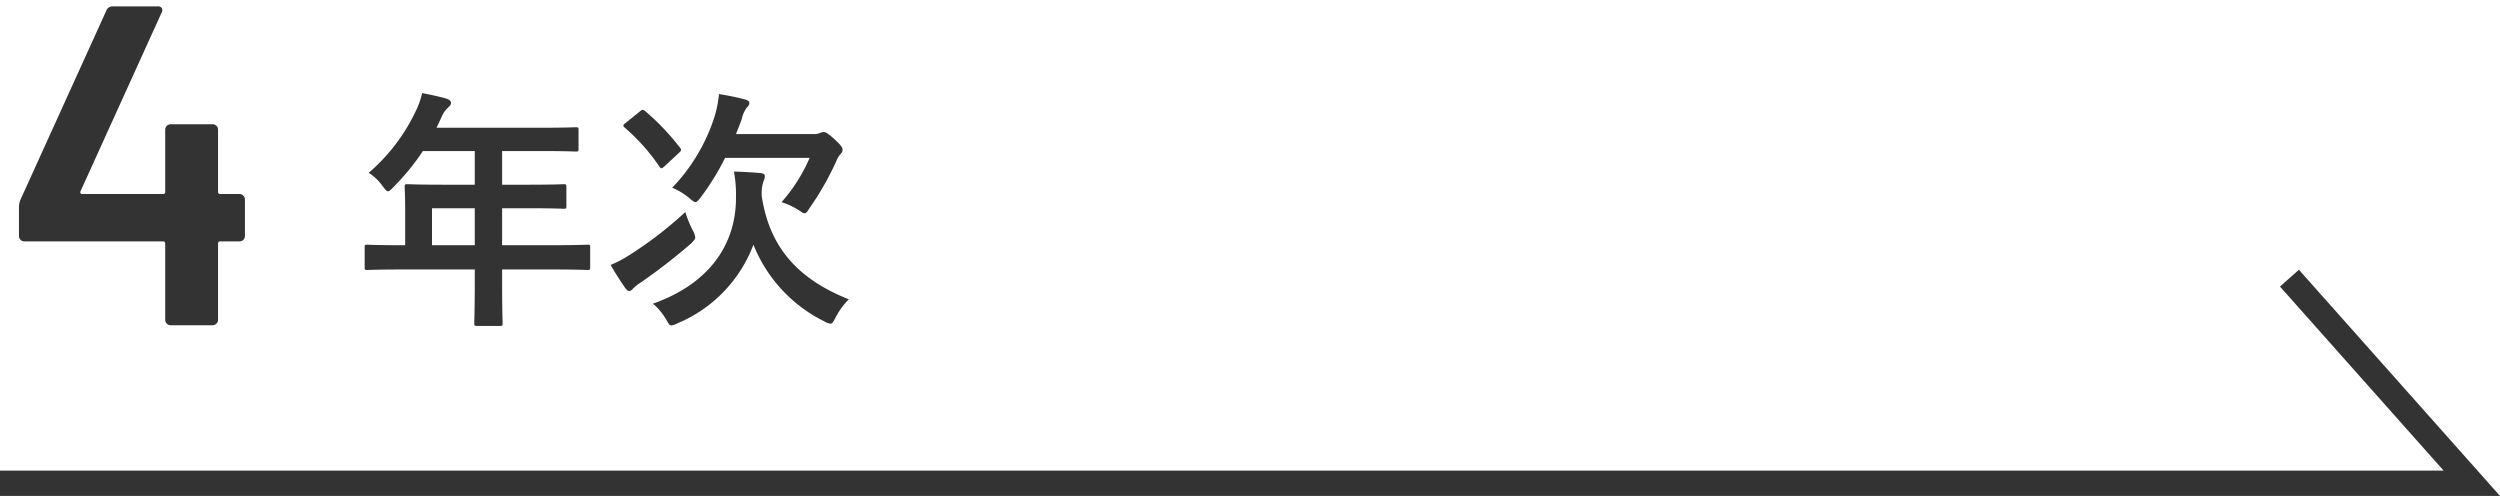 <svg xmlns="http://www.w3.org/2000/svg" width="197.548" height="39.187" viewBox="0 0 197.548 39.187">
  <g id="グループ_17369" data-name="グループ 17369" transform="translate(2262.66 -10567.328)">
    <g id="グループ_17365" data-name="グループ 17365" transform="translate(-3240 4254.503)">
      <path id="パス_18013" data-name="パス 18013" d="M9.72-2.88v.98c0,2.1-.04,3.14-.04,3.26,0,.2.02.22.24.22H11.7c.2,0,.22-.02.22-.22,0-.1-.04-1.16-.04-3.26v-.98h4.24c1.76,0,2.38.04,2.5.04.2,0,.22-.02.22-.22V-4.64c0-.18-.02-.2-.22-.2-.12,0-.74.04-2.5.04H11.88V-7.72h2.14c1.96,0,2.62.04,2.74.04.18,0,.2-.02.2-.22V-9.4c0-.2-.02-.22-.2-.22-.12,0-.78.04-2.74.04H11.88v-2.66h3.08c1.94,0,2.62.04,2.74.04.2,0,.22-.02.22-.22V-13.9c0-.2-.02-.22-.22-.22-.12,0-.8.04-2.74.04H6.7l.4-.86a1.951,1.951,0,0,1,.5-.72c.14-.14.24-.22.24-.38s-.12-.26-.36-.34c-.54-.16-1.2-.3-1.92-.44a6.413,6.413,0,0,1-.52,1.46,14.706,14.706,0,0,1-3.7,4.84A4.007,4.007,0,0,1,2.46-9.44c.2.26.3.38.4.38s.22-.1.42-.32a18.317,18.317,0,0,0,2.34-2.86h4.1v2.66H7.16c-1.94,0-2.62-.04-2.74-.04-.22,0-.24.02-.24.22,0,.12.04.66.04,1.8v2.8H3.74c-1.76,0-2.38-.04-2.5-.04-.2,0-.22.02-.22.2v1.58c0,.2.02.22.22.22.12,0,.74-.04,2.5-.04ZM6.34-4.8V-7.72H9.72V-4.8ZM39.28-.52c-3.64-1.46-6.22-3.76-6.88-8.14a3.3,3.3,0,0,1,.12-1.16.973.973,0,0,0,.12-.44c0-.14-.1-.2-.32-.24-.72-.06-1.4-.1-2.12-.12a10.086,10.086,0,0,1,.16,2.08c0,3.86-2.3,6.86-6.56,8.36A4.892,4.892,0,0,1,24.86,1.1c.18.32.24.44.4.44a1.375,1.375,0,0,0,.46-.16,10.9,10.9,0,0,0,6.02-6.22,11.522,11.522,0,0,0,5.6,6.06,1.31,1.31,0,0,0,.48.18c.16,0,.22-.14.4-.46A5.5,5.5,0,0,1,39.28-.52ZM36.18-11.7a13.082,13.082,0,0,1-2.22,3.5,5.738,5.738,0,0,1,1.34.62c.24.16.38.26.48.26.14,0,.22-.14.4-.42a23.206,23.206,0,0,0,2.1-3.68,1.732,1.732,0,0,1,.36-.6.426.426,0,0,0,.14-.32c0-.16-.06-.3-.62-.82-.62-.56-.74-.58-.88-.58a.838.838,0,0,0-.3.08,1.149,1.149,0,0,1-.48.08H30.36c.16-.4.32-.8.46-1.2a2.379,2.379,0,0,1,.4-.9.512.512,0,0,0,.2-.36c0-.12-.12-.22-.36-.28a20.2,20.2,0,0,0-2.04-.42,9.113,9.113,0,0,1-.36,1.8,14.42,14.42,0,0,1-3.34,5.6,5.213,5.213,0,0,1,1.38.84c.24.2.36.3.46.3s.2-.12.4-.36A19.853,19.853,0,0,0,29.5-11.7ZM26.36-7.42a30.891,30.891,0,0,1-4.42,3.4,9.466,9.466,0,0,1-1.48.78c.36.66.82,1.34,1.12,1.78.1.16.24.28.34.28a.41.41,0,0,0,.3-.18,2.923,2.923,0,0,1,.6-.48,46.913,46.913,0,0,0,4-3.1c.22-.22.32-.34.32-.48a1.337,1.337,0,0,0-.2-.56A8.659,8.659,0,0,1,26.36-7.42Zm-4.72-7.04c-.22.18-.24.22-.08.36A15.781,15.781,0,0,1,24.32-11c.12.18.16.16.4-.04l1.16-1.08c.18-.18.18-.22.06-.38a18.947,18.947,0,0,0-2.76-2.9.412.412,0,0,0-.18-.1c-.06,0-.12.04-.22.12Z" transform="translate(1005.136 6337)" fill="#333"/>
      <path id="パス_18014" data-name="パス 18014" d="M8.262-10.368a.417.417,0,0,1,.306.126.417.417,0,0,1,.126.306v2.88a.417.417,0,0,1-.126.306.417.417,0,0,1-.306.126H6.75a.159.159,0,0,0-.18.18V-.432a.417.417,0,0,1-.126.306A.417.417,0,0,1,6.138,0H2.826A.417.417,0,0,1,2.52-.126a.417.417,0,0,1-.126-.306V-6.444a.159.159,0,0,0-.18-.18H-8.73a.417.417,0,0,1-.306-.126.417.417,0,0,1-.126-.306v-2.3a1.777,1.777,0,0,1,.108-.54l6.8-14.976a.51.51,0,0,1,.5-.324H1.782a.4.4,0,0,1,.342.126.387.387,0,0,1-.018.378L-4.3-10.584a.153.153,0,0,0,0,.144.115.115,0,0,0,.108.072H2.214a.159.159,0,0,0,.18-.18v-4.9a.417.417,0,0,1,.126-.306.417.417,0,0,1,.306-.126H6.138a.417.417,0,0,1,.306.126.417.417,0,0,1,.126.306v4.9a.159.159,0,0,0,.18.18Z" transform="translate(988 6338.525)" fill="#333" stroke="rgba(0,0,0,0)" stroke-width="1"/>
    </g>
    <path id="パス_18006" data-name="パス 18006" d="M-1275,9313.012h195.32l-14.41-16.207" transform="translate(-987.66 1292.503)" fill="none" stroke="#333" stroke-width="2"/>
  </g>
</svg>
